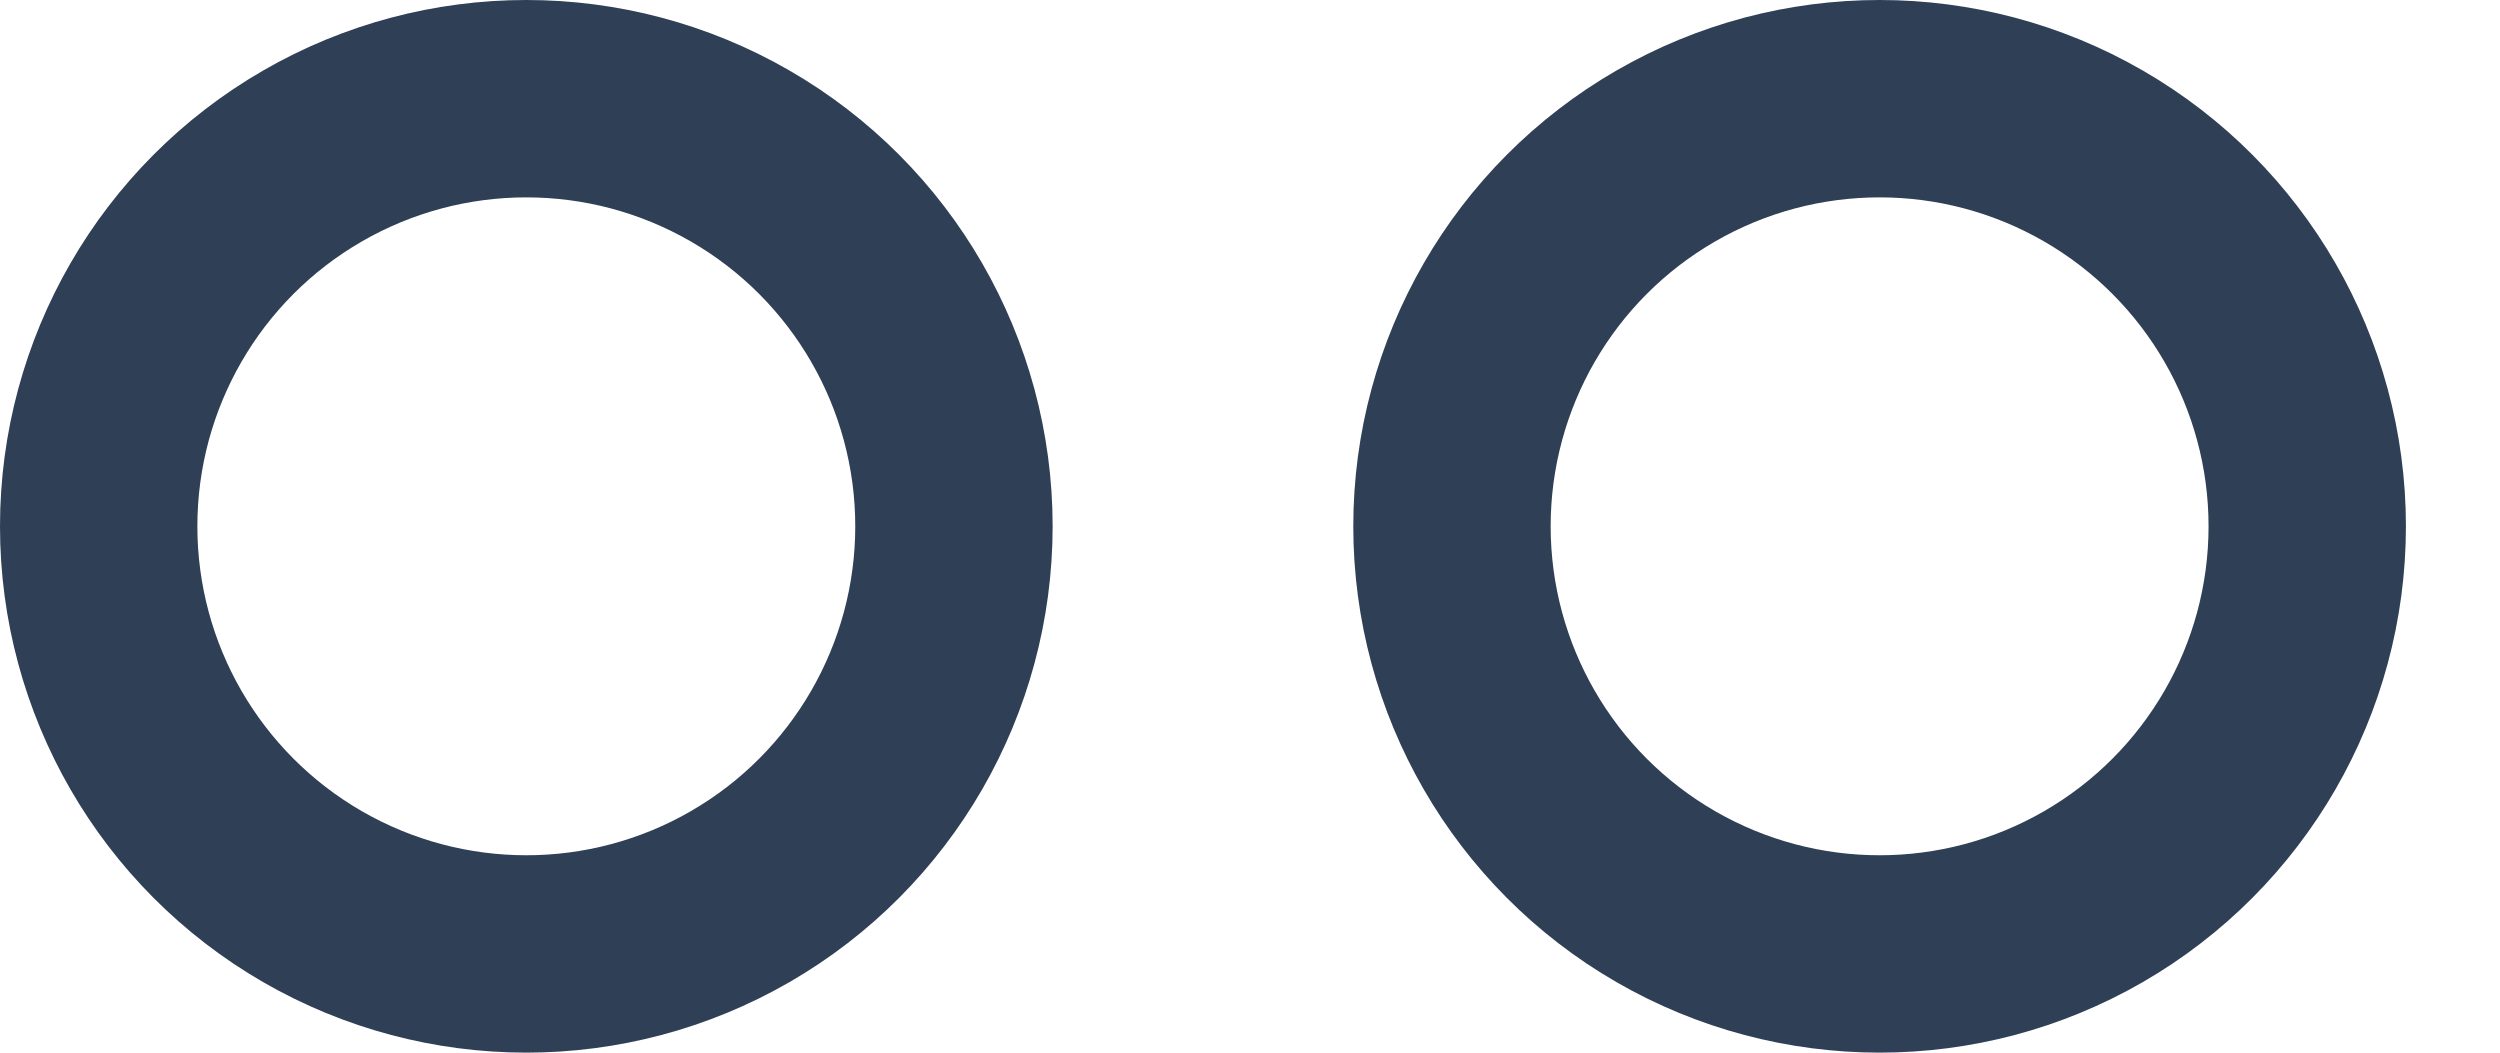 <svg xmlns="http://www.w3.org/2000/svg" fill="none" viewBox="0 0 19 8" height="8" width="19">
<circle stroke-width="1.5" stroke="#2E3F56" r="3.25" cy="4" cx="4"></circle>
<circle stroke-width="1.5" stroke="#2E3F56" r="3.25" cy="4" cx="14.285"></circle>
</svg>
